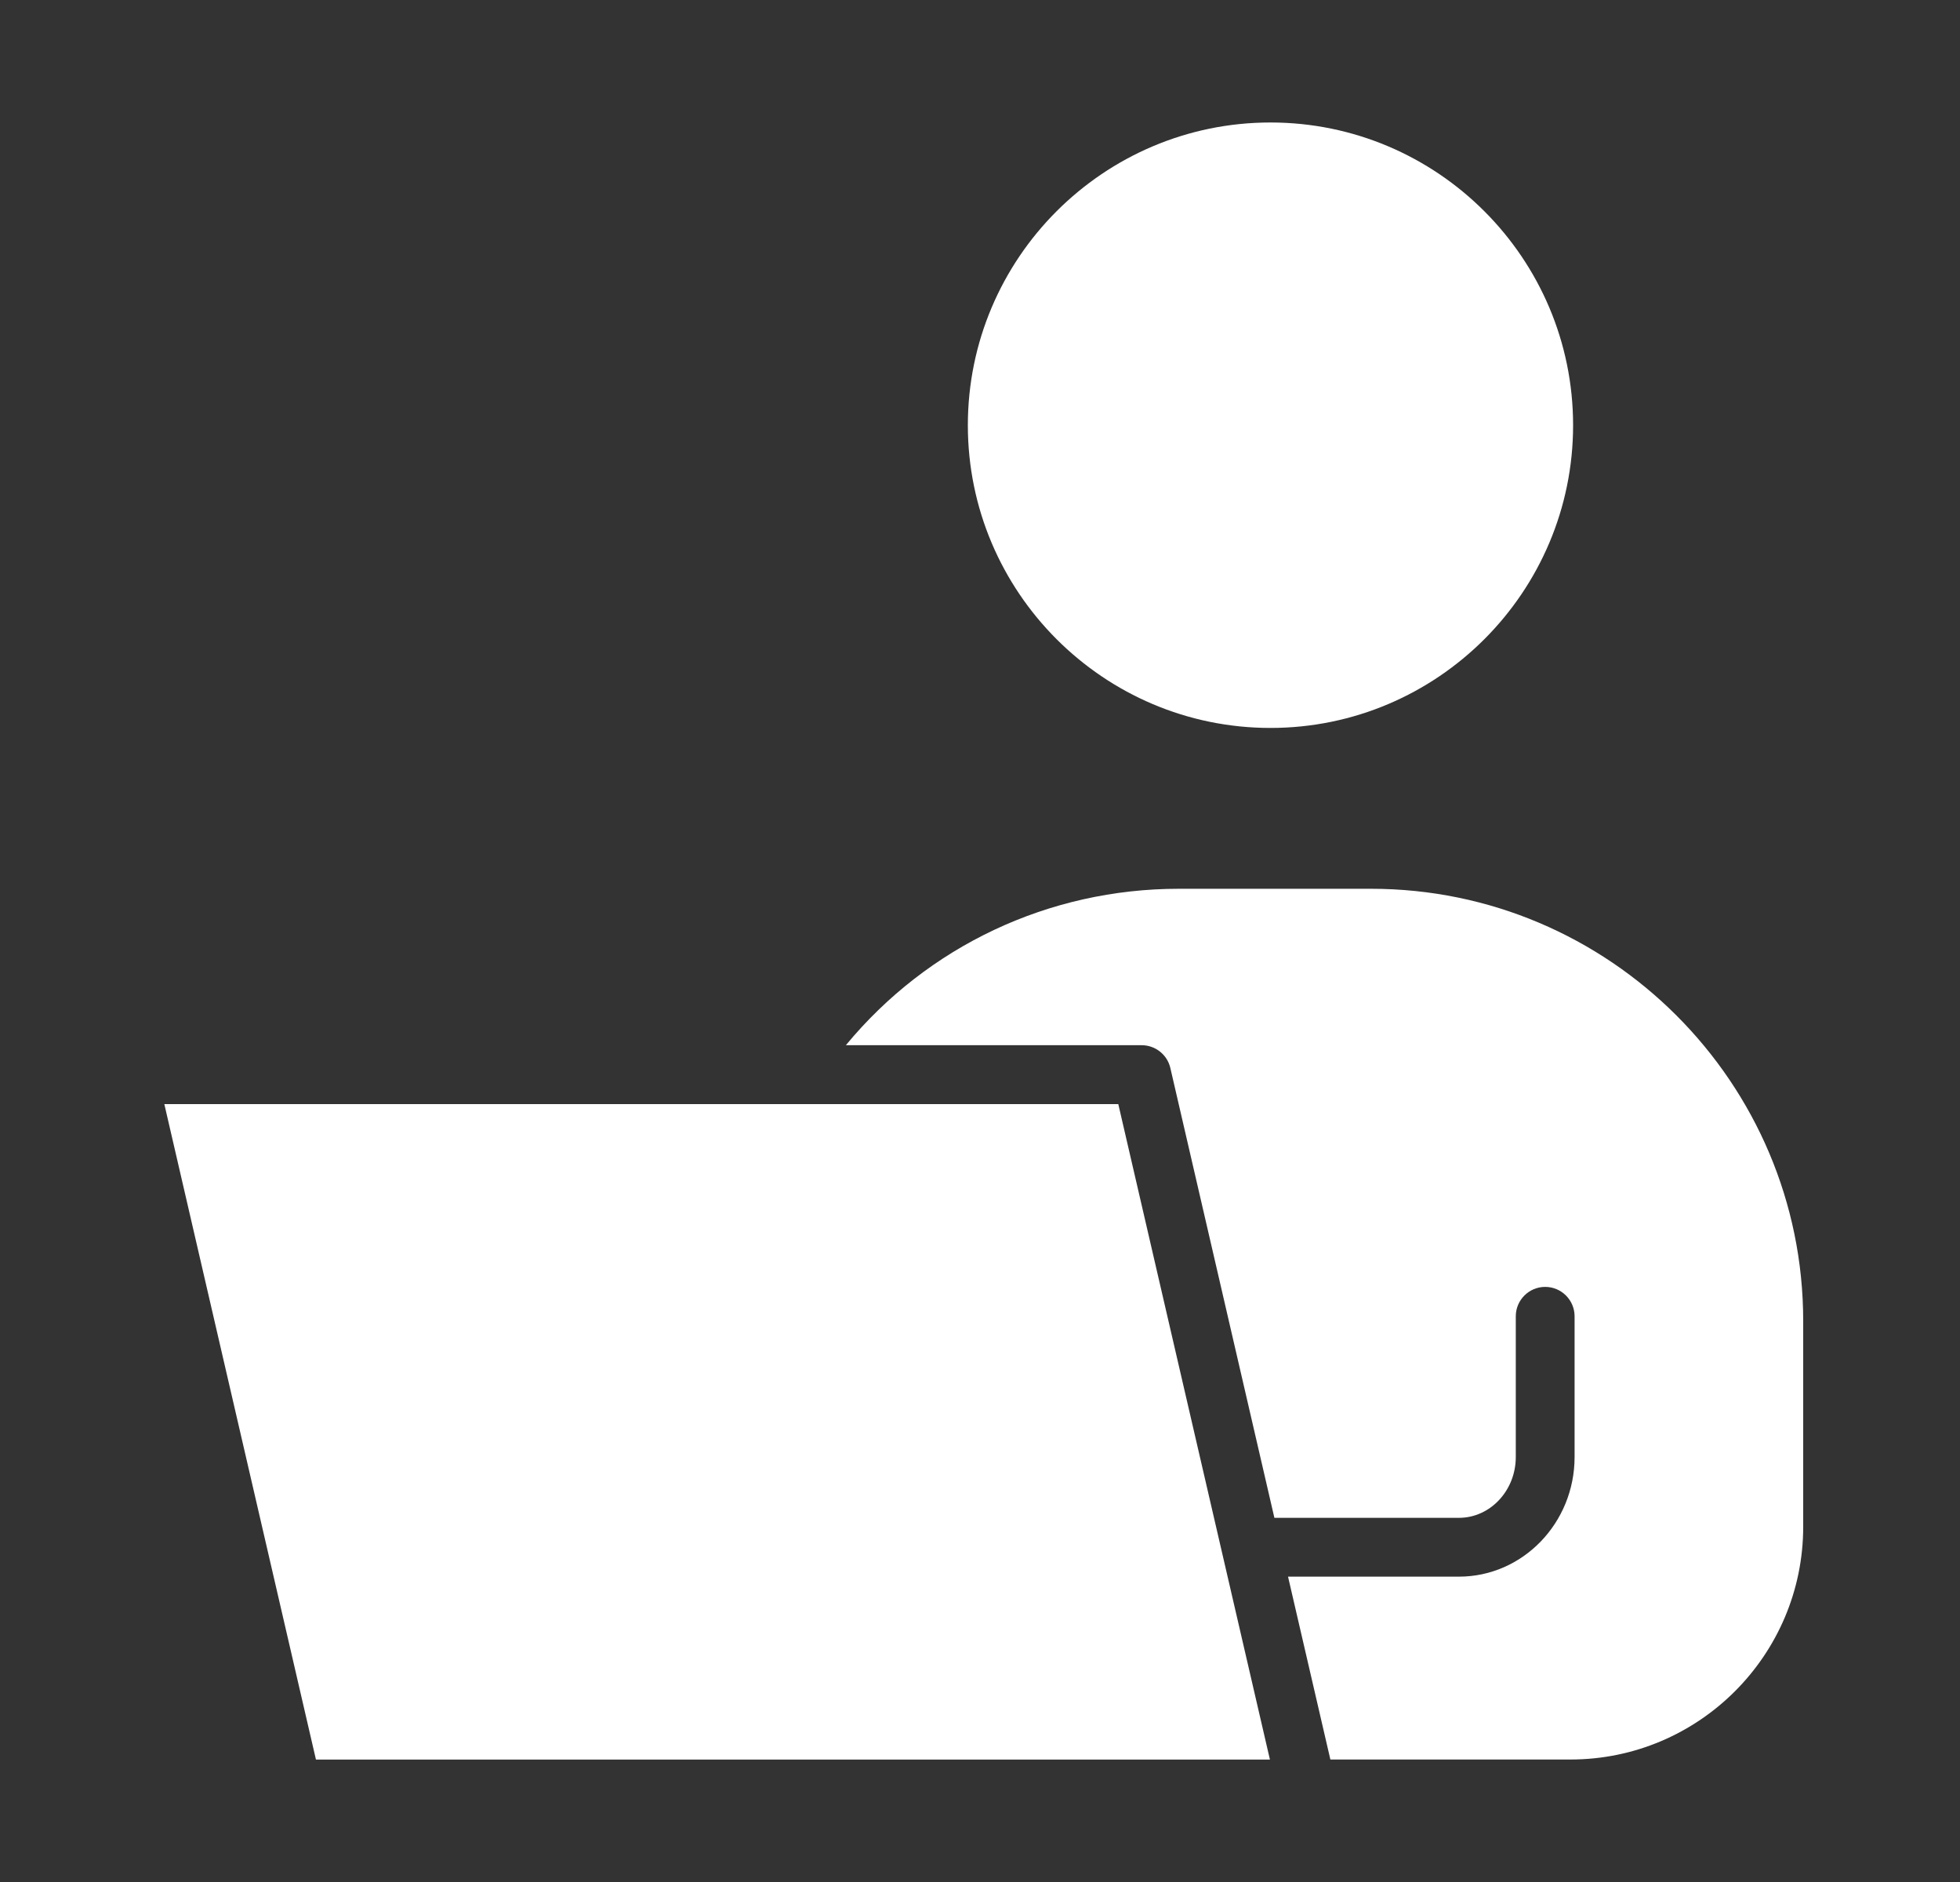 <svg width="25" height="24" viewBox="0 0 25 24" fill="none" xmlns="http://www.w3.org/2000/svg">
<rect x="0" y="0" width="25" height="24" fill="#333333" stroke="none"/>
<path d="M16.205 9.283C18.334 9.283 20.065 7.551 20.065 5.423C20.065 3.294 18.334 1.562 16.205 1.562C14.076 1.562 12.345 3.294 12.345 5.423C12.345 7.551 14.076 9.283 16.205 9.283Z" fill="white"/>
<path d="M17.488 11.334H15.036C13.372 11.334 11.83 12.069 10.789 13.329H14.563C14.737 13.329 14.889 13.45 14.928 13.62L16.255 19.356H18.609C19.008 19.356 19.334 19.008 19.334 18.581V16.786C19.334 16.579 19.502 16.411 19.709 16.411C19.916 16.411 20.084 16.579 20.084 16.786V18.581C20.084 19.422 19.422 20.106 18.609 20.106H16.429L16.969 22.438H20.031C21.669 22.438 23 21.106 23 19.469V16.846C23 13.807 20.528 11.334 17.488 11.334Z" fill="white"/>
<path d="M10.055 14.08H2.096L4.03 22.439H16.198L14.264 14.08H10.055Z" fill="white"/>
</svg>
